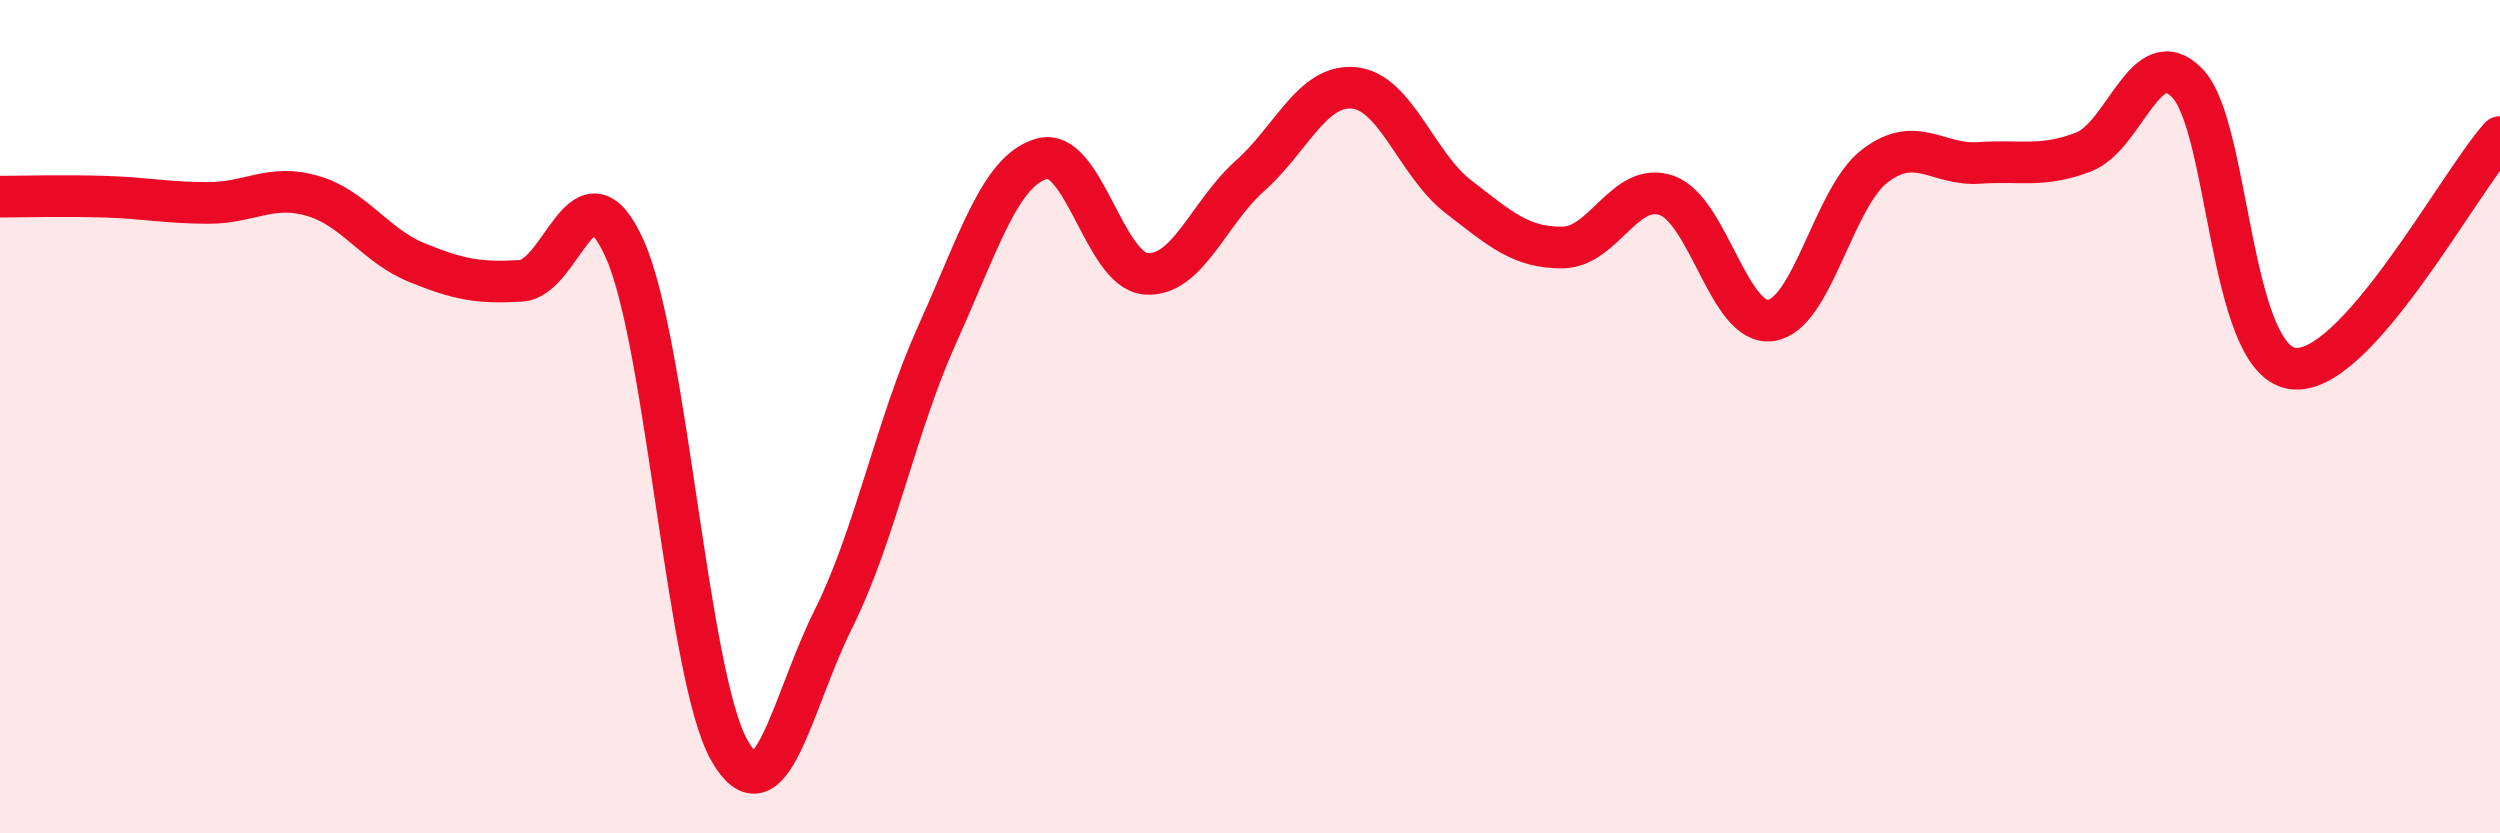 
    <svg width="60" height="20" viewBox="0 0 60 20" xmlns="http://www.w3.org/2000/svg">
      <path
        d="M 0,4.72 C 0.5,4.72 1.5,4.69 2.5,4.72 C 3.5,4.75 4,4.87 5,4.87 C 6,4.87 6.5,4.41 7.5,4.7 C 8.5,4.99 9,5.89 10,6.3 C 11,6.71 11.5,6.8 12.5,6.74 C 13.5,6.68 14,3.74 15,5.99 C 16,8.24 16.5,16.23 17.5,18 C 18.5,19.77 19,16.86 20,14.86 C 21,12.86 21.5,10.22 22.5,8.01 C 23.5,5.8 24,4.1 25,3.81 C 26,3.52 26.5,6.49 27.5,6.57 C 28.5,6.65 29,5.11 30,4.22 C 31,3.33 31.5,2.01 32.5,2.11 C 33.5,2.21 34,3.95 35,4.72 C 36,5.49 36.5,5.95 37.5,5.94 C 38.5,5.93 39,4.34 40,4.69 C 41,5.04 41.5,7.83 42.5,7.69 C 43.5,7.55 44,4.74 45,3.98 C 46,3.22 46.5,3.98 47.5,3.91 C 48.5,3.84 49,4.03 50,3.65 C 51,3.27 51.5,0.96 52.5,2 C 53.5,3.04 53.5,8.58 55,8.84 C 56.5,9.1 59,4.4 60,3.29L60 20L0 20Z"
        fill="#EB0A25"
        opacity="0.1"
        stroke-linecap="round"
        stroke-linejoin="round"
      />
      <path
        d="M 0,4.72 C 0.5,4.72 1.5,4.69 2.5,4.72 C 3.5,4.75 4,4.87 5,4.87 C 6,4.87 6.5,4.41 7.5,4.7 C 8.5,4.99 9,5.89 10,6.3 C 11,6.71 11.5,6.8 12.5,6.74 C 13.5,6.68 14,3.74 15,5.99 C 16,8.24 16.5,16.23 17.5,18 C 18.5,19.77 19,16.86 20,14.86 C 21,12.86 21.5,10.22 22.5,8.01 C 23.5,5.8 24,4.1 25,3.81 C 26,3.52 26.5,6.49 27.5,6.57 C 28.5,6.65 29,5.11 30,4.22 C 31,3.33 31.5,2.01 32.5,2.11 C 33.5,2.21 34,3.95 35,4.72 C 36,5.49 36.5,5.95 37.5,5.94 C 38.5,5.93 39,4.34 40,4.69 C 41,5.04 41.5,7.83 42.5,7.69 C 43.5,7.55 44,4.74 45,3.98 C 46,3.22 46.5,3.98 47.5,3.91 C 48.5,3.84 49,4.03 50,3.65 C 51,3.27 51.5,0.96 52.5,2 C 53.5,3.04 53.5,8.58 55,8.84 C 56.5,9.1 59,4.4 60,3.29"
        stroke="#EB0A25"
        stroke-width="1"
        fill="none"
        stroke-linecap="round"
        stroke-linejoin="round"
      />
    </svg>
  